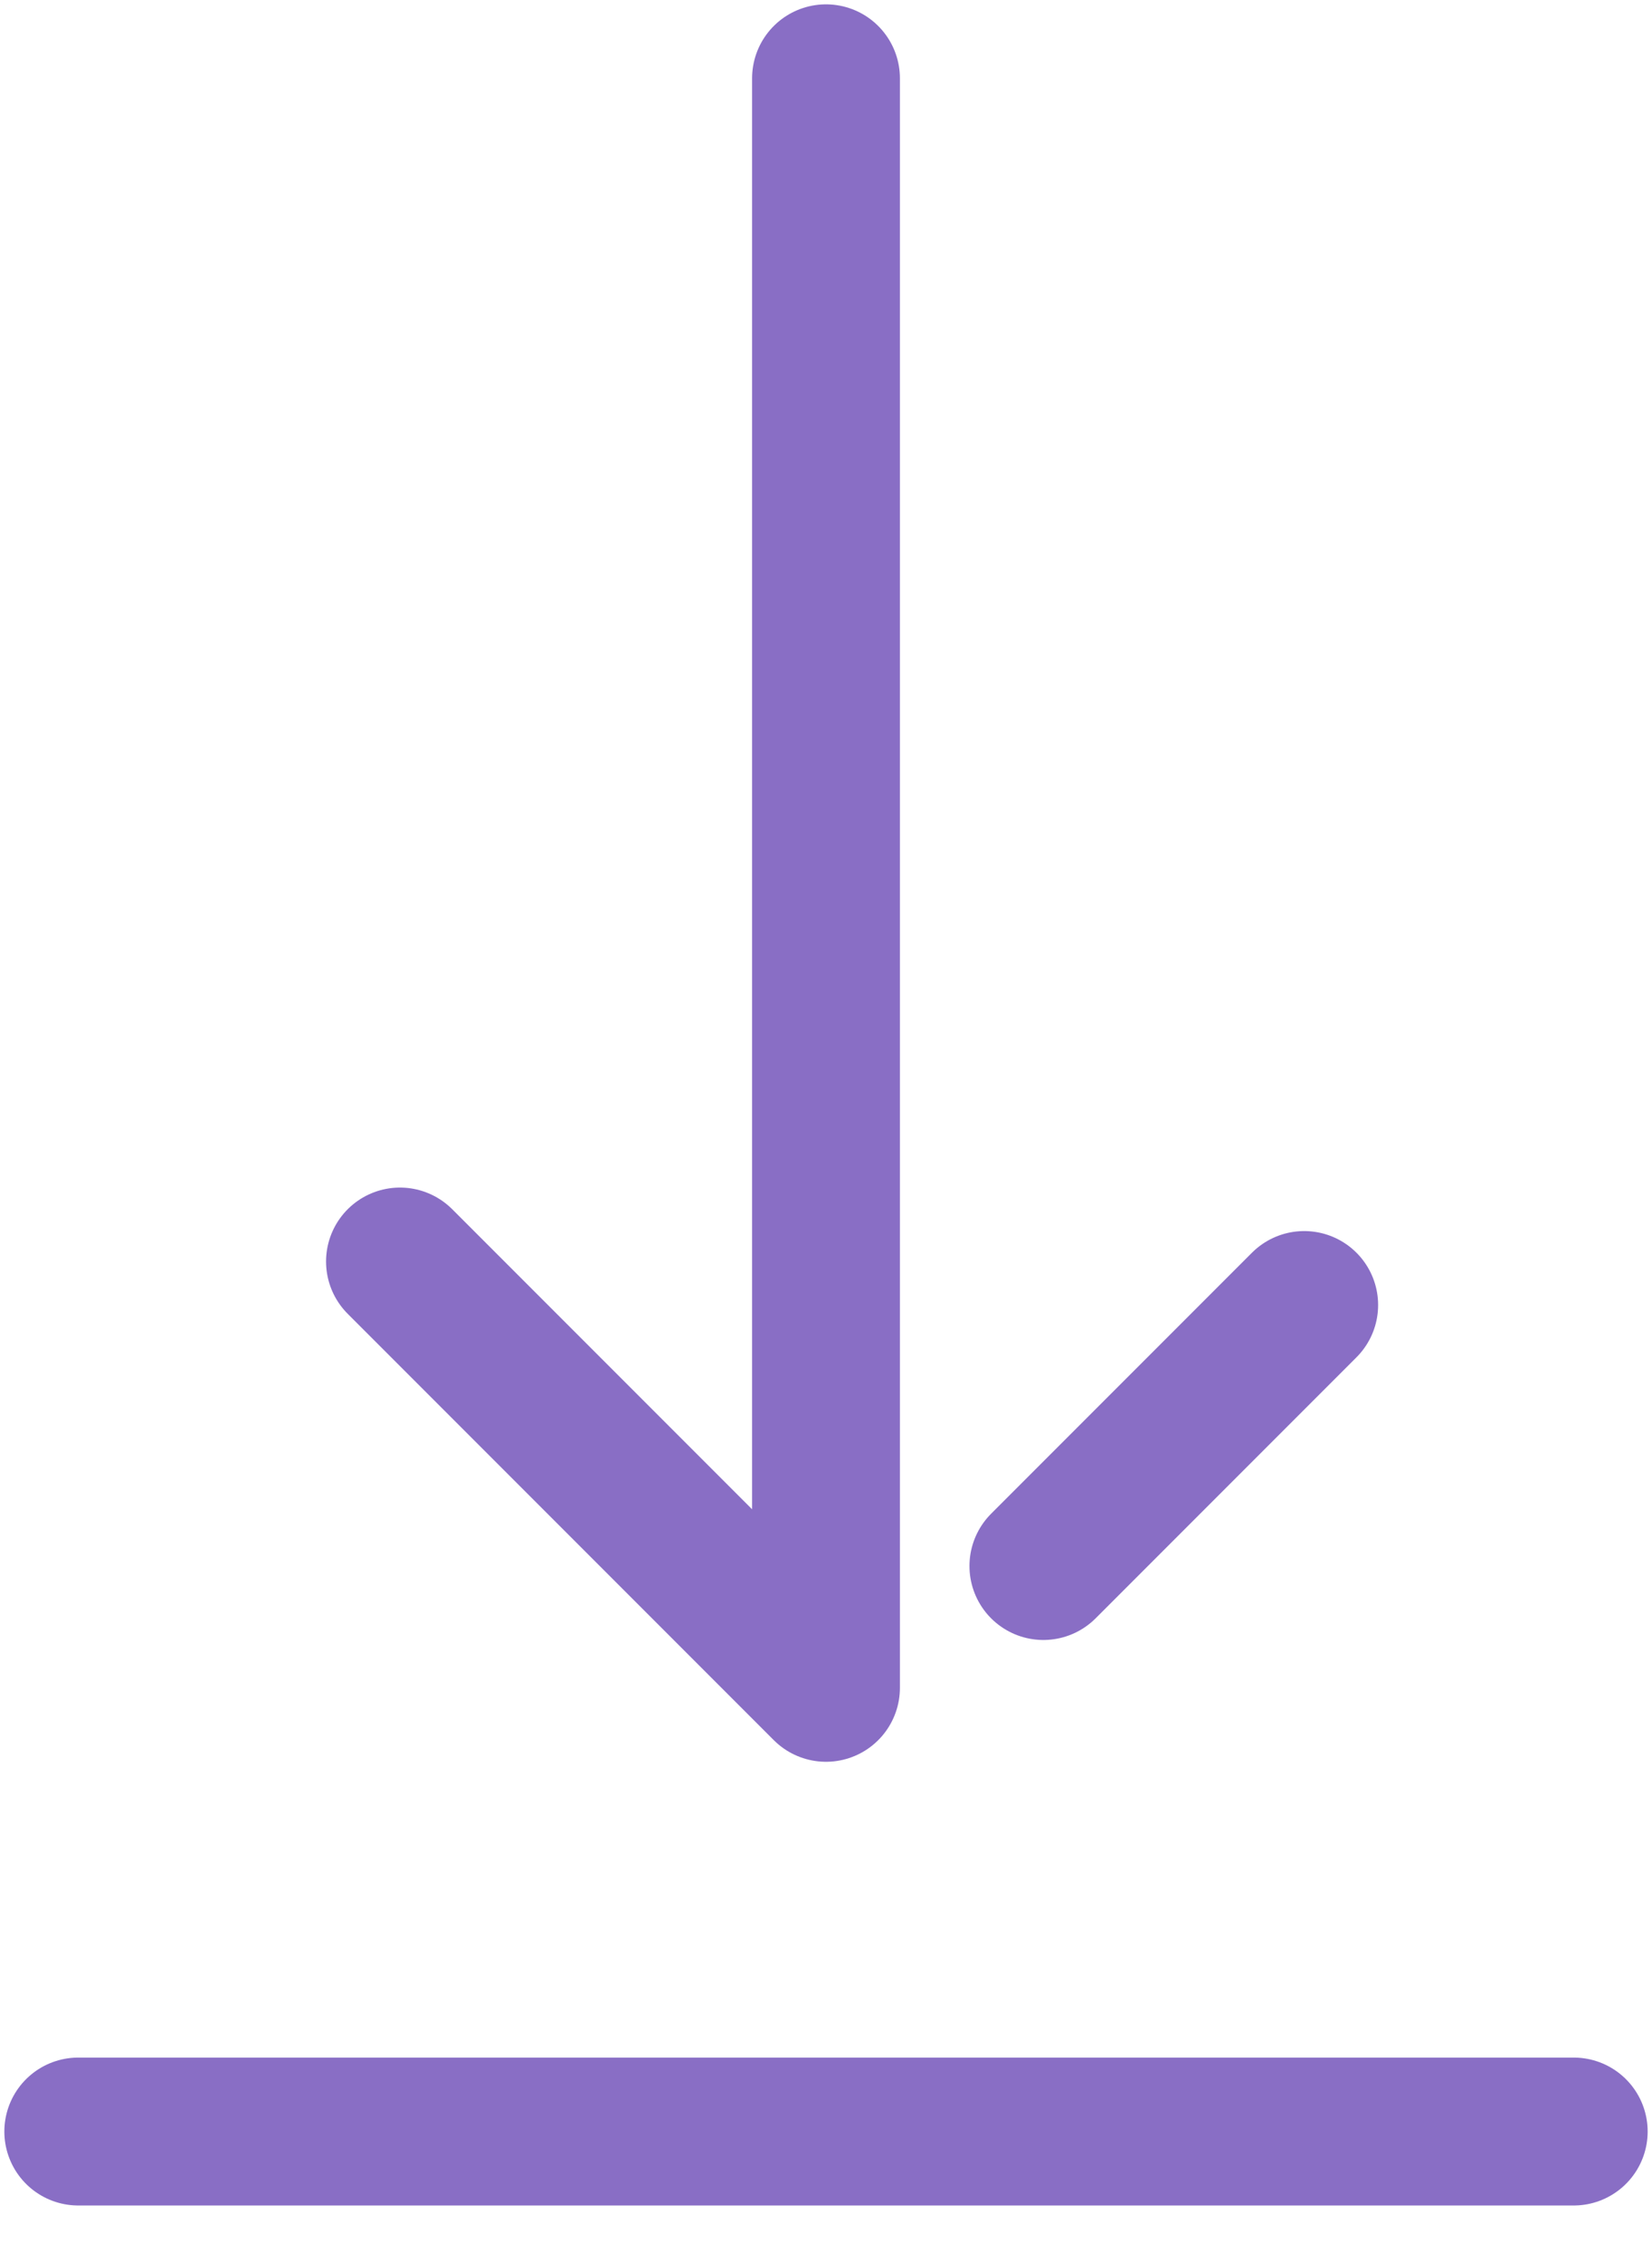 <svg xmlns='http://www.w3.org/2000/svg' width='19' height='26'><path fill='none' stroke='#896EC5' stroke-linecap='round' stroke-linejoin='round' stroke-width='1.7' d='M9.5.9v18.5l-4.9-4.9m13.5 10H.9M12 18l3-3'/></svg>